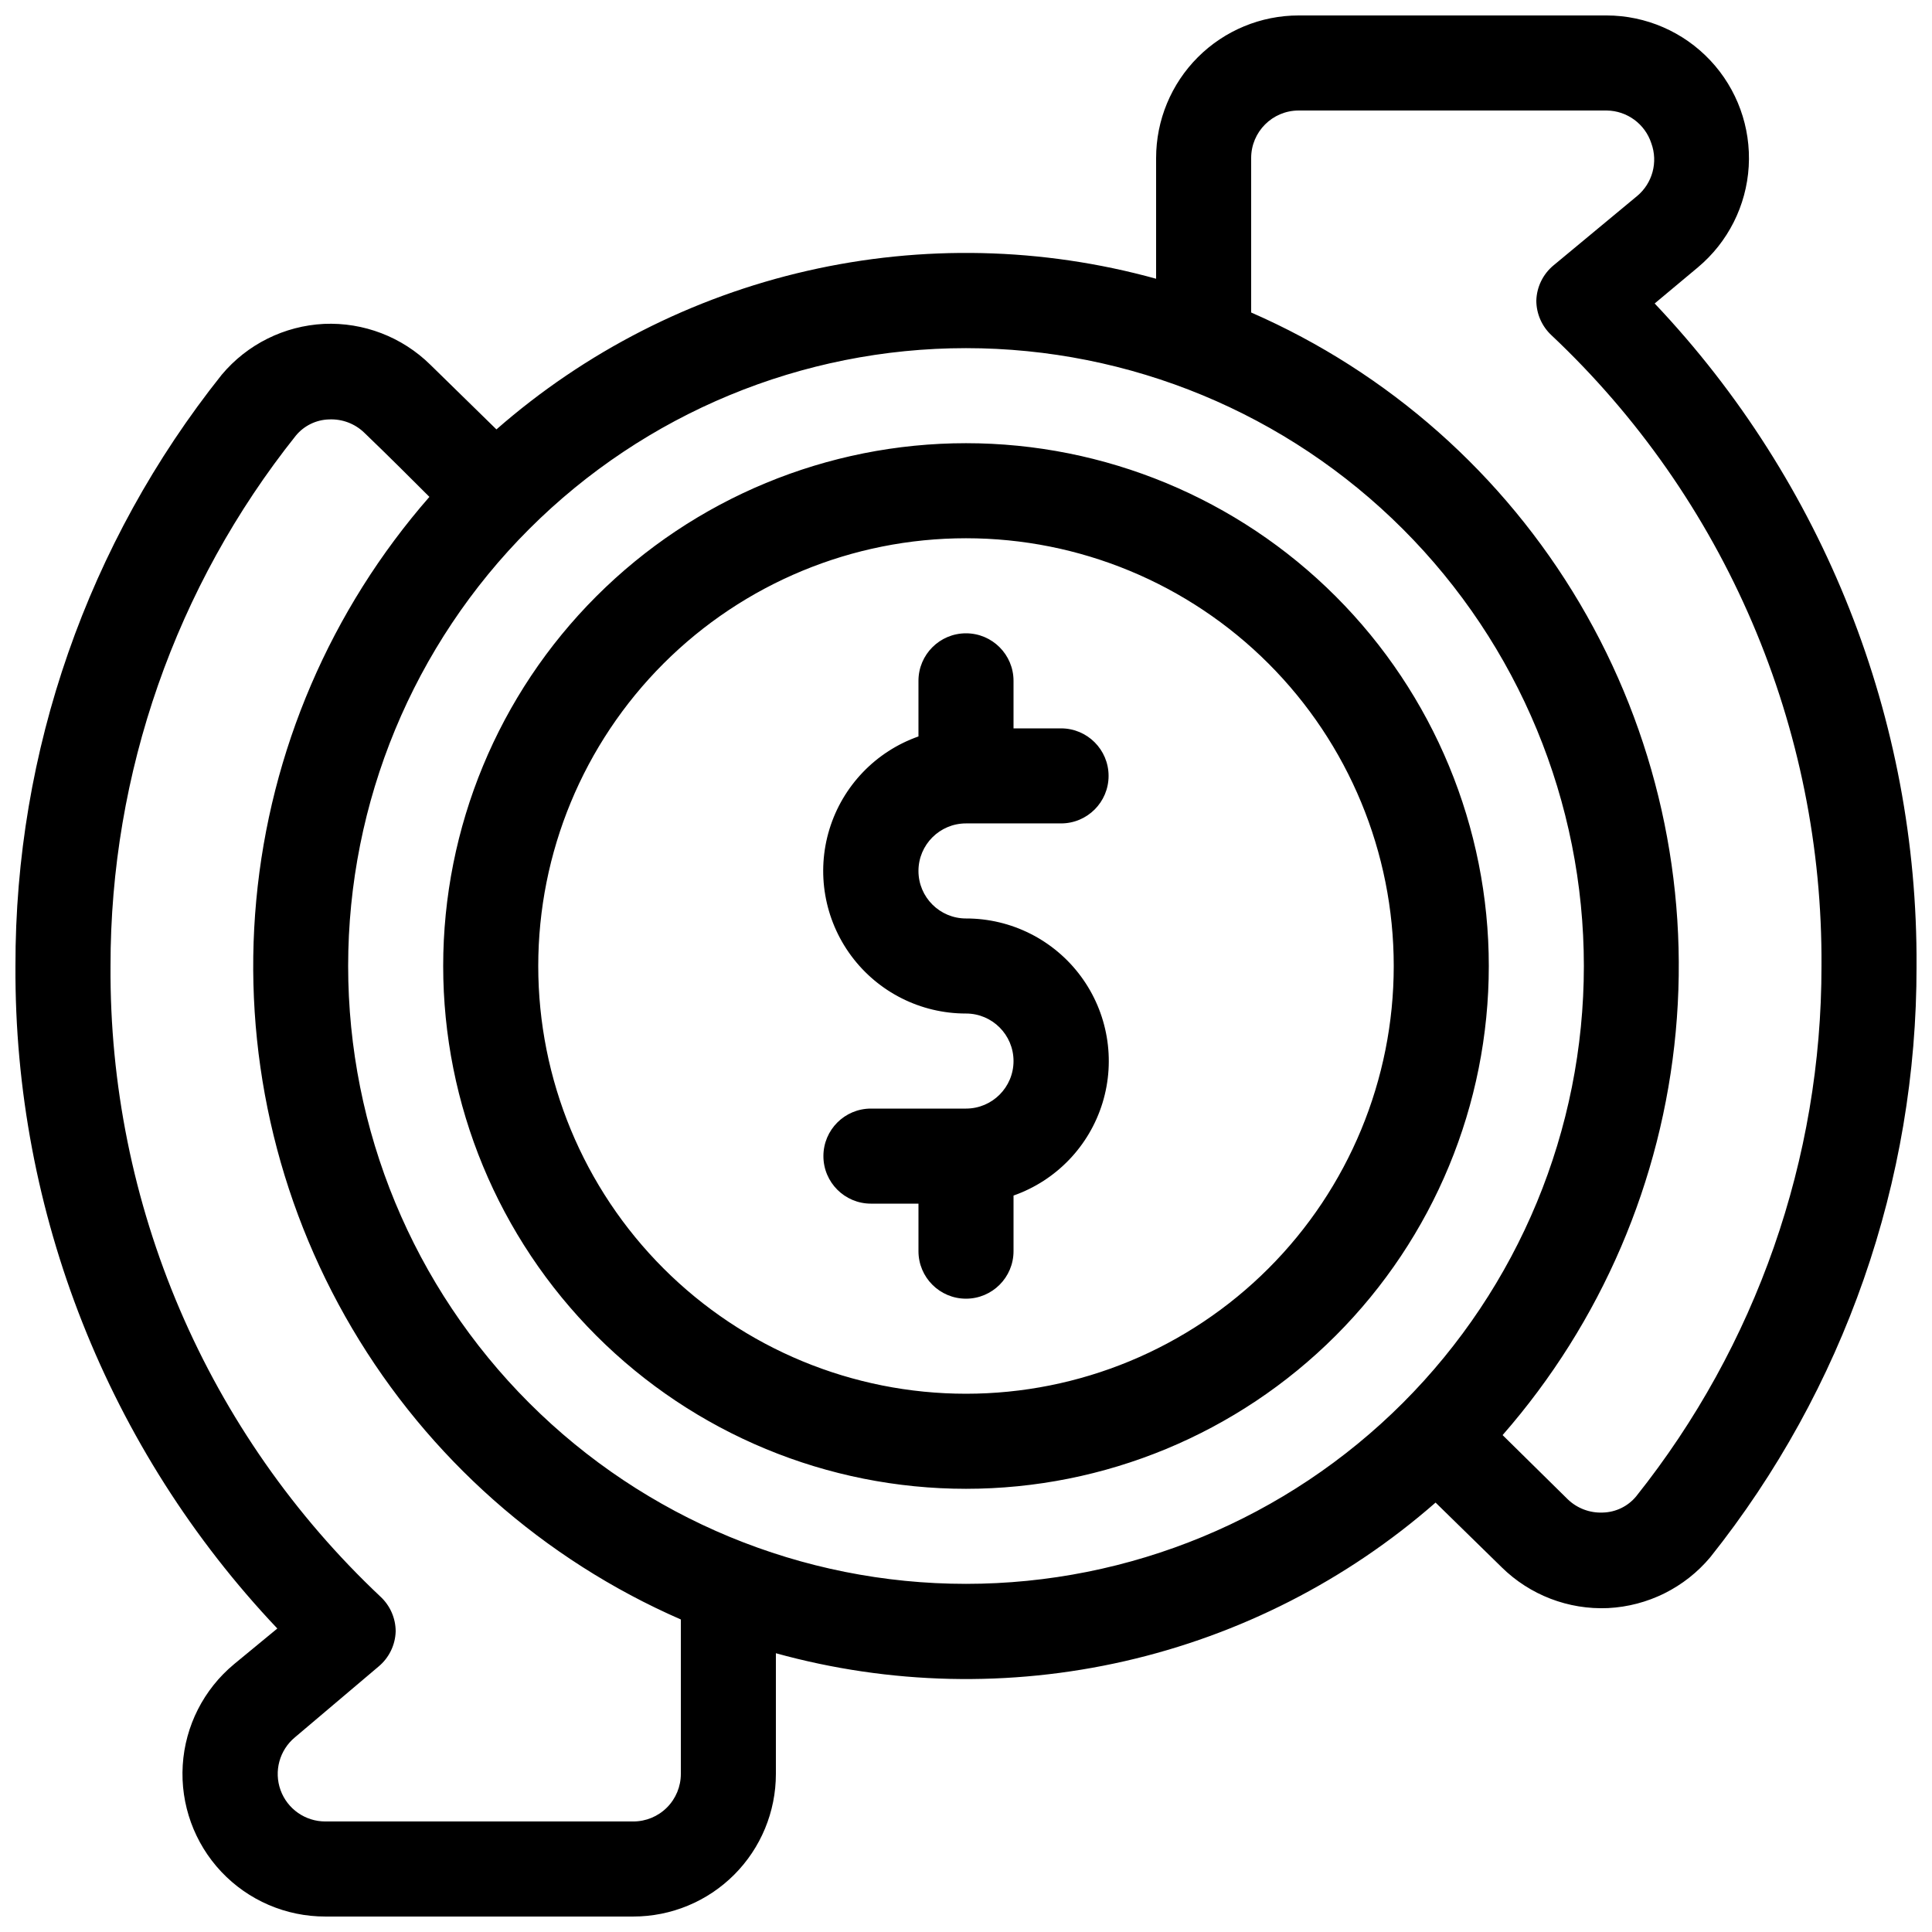 <?xml version="1.0" encoding="UTF-8"?>
<!-- Uploaded to: ICON Repo, www.iconrepo.com, Generator: ICON Repo Mixer Tools -->
<svg width="800px" height="800px" version="1.1" viewBox="144 144 512 512" xmlns="http://www.w3.org/2000/svg">
 <defs>
  <clipPath id="a">
   <path d="m148.09 148.09h503.81v503.81h-503.81z"/>
  </clipPath>
 </defs>
 <g clip-path="url(#a)">
  <path d="m450.38 217.87c-30.168-8.348-61.934-9.07-92.449-2.098-30.516 6.969-58.82 21.41-82.371 42.023l-17.508-17.129c-7.488-7.379-17.711-11.301-28.215-10.832-10.508 0.527-20.324 5.41-27.078 13.477-35.484 44.508-54.762 99.766-54.664 156.69-0.344 65.277 24.516 128.17 69.398 175.57l-11.461 9.445v0.004c-8.035 6.66-12.961 16.348-13.605 26.766-0.641 10.418 3.055 20.641 10.211 28.238s17.141 11.895 27.578 11.875h81.617c10.02 0 19.633-3.981 26.719-11.066 7.086-7.086 11.066-16.695 11.066-26.719v-31.992c30.168 8.348 61.934 9.07 92.449 2.102s58.82-21.41 82.375-42.027l17.508 17.129h-0.004c7.488 7.379 17.715 11.305 28.215 10.832 10.508-0.527 20.324-5.41 27.078-13.477 35.484-44.508 54.762-99.766 54.664-156.68 0.348-65.281-24.516-128.18-69.398-175.58l11.461-9.574c7.973-6.676 12.84-16.34 13.461-26.723 0.617-10.379-3.07-20.555-10.191-28.129-7.125-7.574-17.055-11.883-27.453-11.902h-81.617c-10.02 0-19.633 3.981-26.719 11.066-7.086 7.086-11.066 16.699-11.066 26.719zm-192.58 57.812c-4.535-4.535-10.957-10.957-17.254-17.004-2.488-2.406-5.859-3.684-9.32-3.527-3.418 0.086-6.633 1.648-8.816 4.285-31.84 39.926-49.16 89.492-49.121 140.56-0.203 31.277 6.047 62.266 18.355 91.023 12.309 28.754 30.414 54.668 53.184 76.113 2.562 2.375 4.019 5.703 4.031 9.195-0.105 3.613-1.754 7.008-4.535 9.32l-22.168 18.766c-4.09 3.391-5.613 8.984-3.809 13.984 1.809 4.996 6.559 8.32 11.871 8.309h81.617c3.34 0 6.543-1.324 8.906-3.688 2.363-2.363 3.688-5.566 3.688-8.906v-40.934c-36.418-15.902-66.895-42.883-87.094-77.105-20.203-34.219-29.098-73.938-25.422-113.51 3.672-39.566 19.73-76.969 45.887-106.89zm142.2-39.422c43.426 0 85.07 17.25 115.78 47.957 30.707 30.707 47.961 72.355 47.961 115.78s-17.254 85.07-47.961 115.78c-30.707 30.707-72.352 47.961-115.78 47.961s-85.074-17.254-115.78-47.961c-30.707-30.707-47.957-72.352-47.957-115.78s17.25-85.074 47.957-115.78 72.355-47.957 115.78-47.957zm142.2 288.05 17.254 17.004c2.492 2.406 5.863 3.684 9.32 3.527 3.422-0.086 6.637-1.648 8.816-4.281 31.84-39.93 49.16-89.496 49.121-140.56 0.203-31.281-6.047-62.266-18.355-91.023-12.309-28.758-30.414-54.668-53.184-76.117-2.559-2.375-4.019-5.703-4.031-9.195 0.105-3.613 1.758-7.008 4.535-9.32l22.168-18.391v0.004c4.082-3.398 5.59-8.992 3.777-13.98-1.672-5.137-6.438-8.633-11.84-8.691h-81.617c-6.953 0-12.594 5.637-12.594 12.594v40.934c36.418 15.902 66.895 42.883 87.094 77.105 20.203 34.219 29.098 73.941 25.422 113.51-3.672 39.57-19.73 76.973-45.887 106.89zm-142.2-262.86c-36.746 0-71.988 14.598-97.969 40.582-25.984 25.98-40.582 61.223-40.582 97.969 0 36.742 14.598 71.984 40.582 97.965 25.98 25.984 61.223 40.582 97.969 40.582 36.742 0 71.984-14.598 97.965-40.582 25.984-25.98 40.582-61.223 40.582-97.965 0-36.746-14.598-71.988-40.582-97.969-25.98-25.984-61.223-40.582-97.965-40.582zm0 25.191c30.062 0 58.895 11.945 80.152 33.203 21.262 21.258 33.203 50.09 33.203 80.156 0 30.062-11.941 58.895-33.203 80.152-21.258 21.262-50.09 33.203-80.152 33.203-30.066 0-58.898-11.941-80.156-33.203-21.258-21.258-33.203-50.09-33.203-80.152 0-30.066 11.945-58.898 33.203-80.156s50.09-33.203 80.156-33.203zm-12.594 52.523h-0.004c-11.312 3.981-20.066 13.098-23.586 24.562-3.516 11.469-1.379 23.926 5.758 33.566s18.43 15.32 30.426 15.301c6.953 0 12.594 5.641 12.594 12.594 0 6.957-5.641 12.598-12.594 12.598h-25.191c-6.957 0-12.598 5.637-12.598 12.594 0 6.957 5.641 12.598 12.598 12.598h12.594v12.594c0 6.957 5.641 12.594 12.598 12.594 6.953 0 12.594-5.637 12.594-12.594v-14.738c11.316-3.981 20.07-13.094 23.586-24.562 3.516-11.469 1.379-23.926-5.758-33.566s-18.43-15.316-30.422-15.301c-6.957 0-12.598-5.637-12.598-12.594 0-6.957 5.641-12.598 12.598-12.598h25.191-0.004c6.957 0 12.598-5.637 12.598-12.594 0-6.957-5.641-12.594-12.598-12.594h-12.594v-12.598c0-6.953-5.641-12.594-12.594-12.594-6.957 0-12.598 5.641-12.598 12.594v14.738z" fill-rule="evenodd"/>
 </g>
</svg>